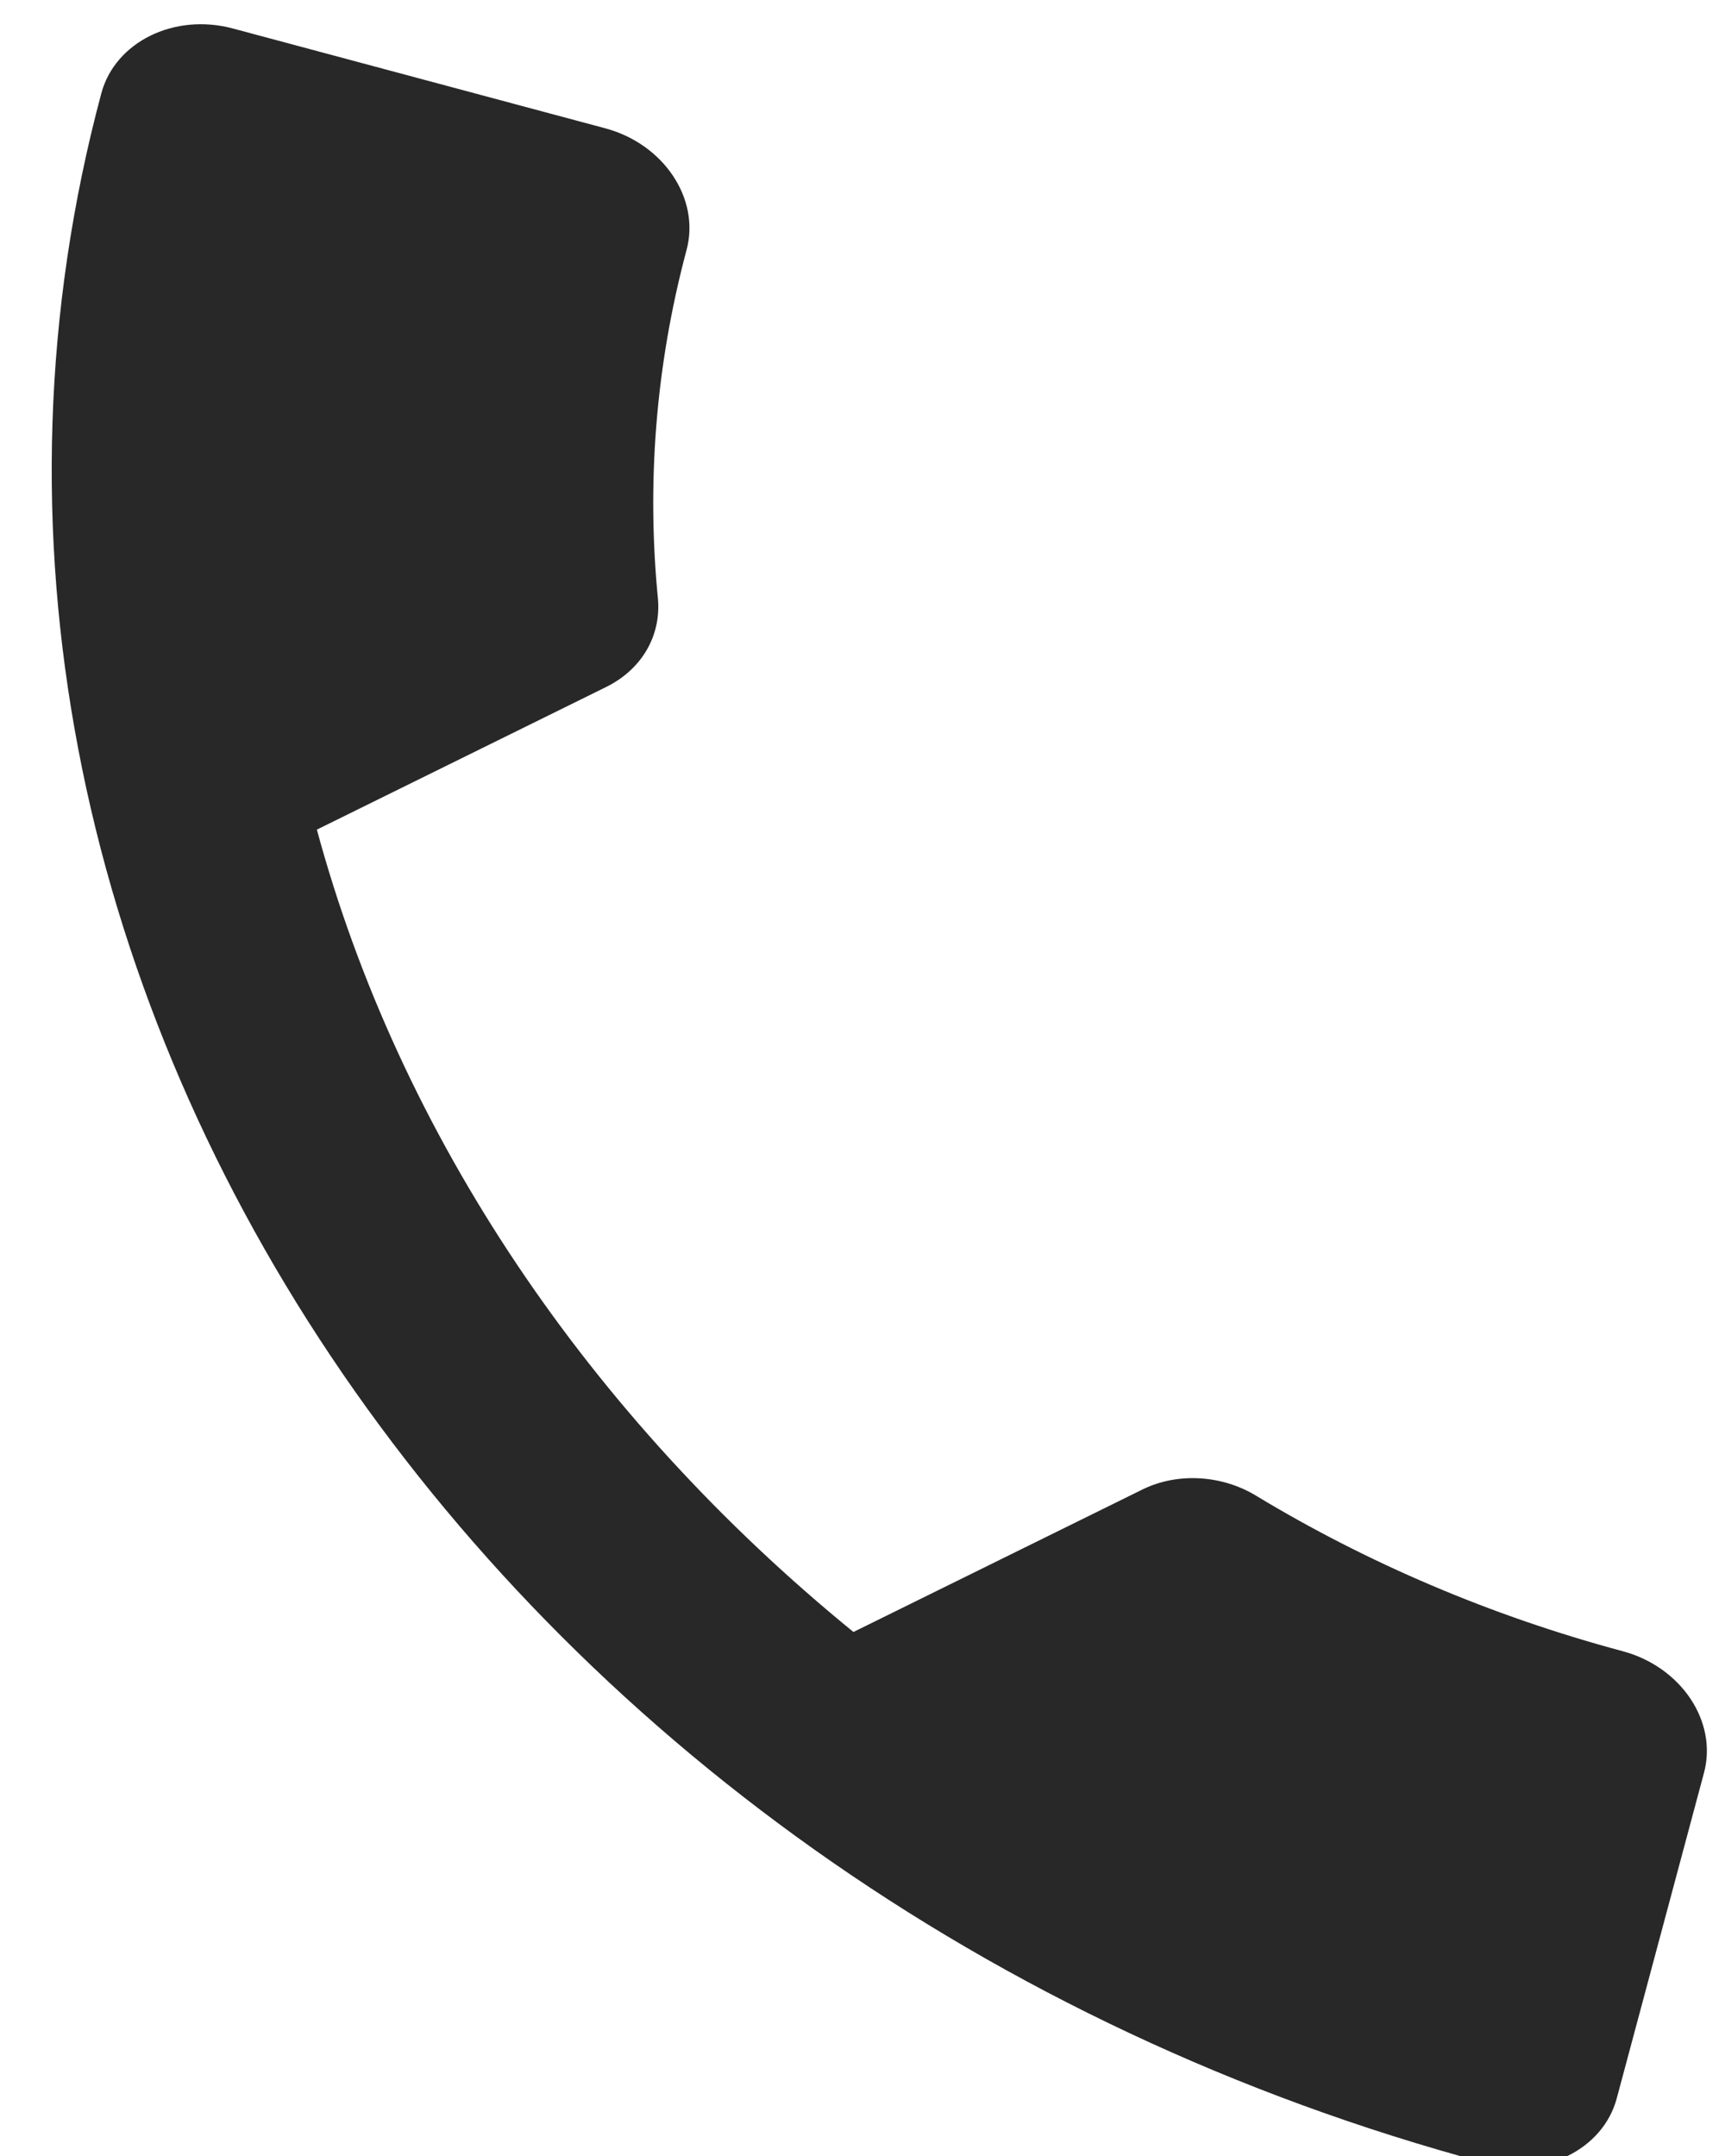 <svg width="16" height="20" viewBox="0 0 16 20" fill="none" xmlns="http://www.w3.org/2000/svg">
<g clip-path="url(#clip0)">
<path d="M2.939 7.696C3.704 10.524 5.459 13.136 7.916 15.139L10.597 13.817C10.926 13.655 11.341 13.683 11.659 13.88C12.679 14.496 13.826 14.989 15.05 15.317C15.593 15.462 15.933 15.97 15.805 16.446L14.996 19.465C14.869 19.941 14.32 20.211 13.778 20.065C4.511 17.582 -1.236 8.987 0.94 0.865C1.068 0.389 1.616 0.119 2.159 0.264L5.613 1.19C6.156 1.335 6.496 1.844 6.368 2.319C6.079 3.401 5.998 4.492 6.103 5.558C6.131 5.89 5.961 6.206 5.62 6.374L2.939 7.696Z" fill="#282829"/>
</g>
<defs>
<clipPath id="clip0">
<rect width="16" height="20" fill="white"/>
</clipPath>
</defs>
</svg>
